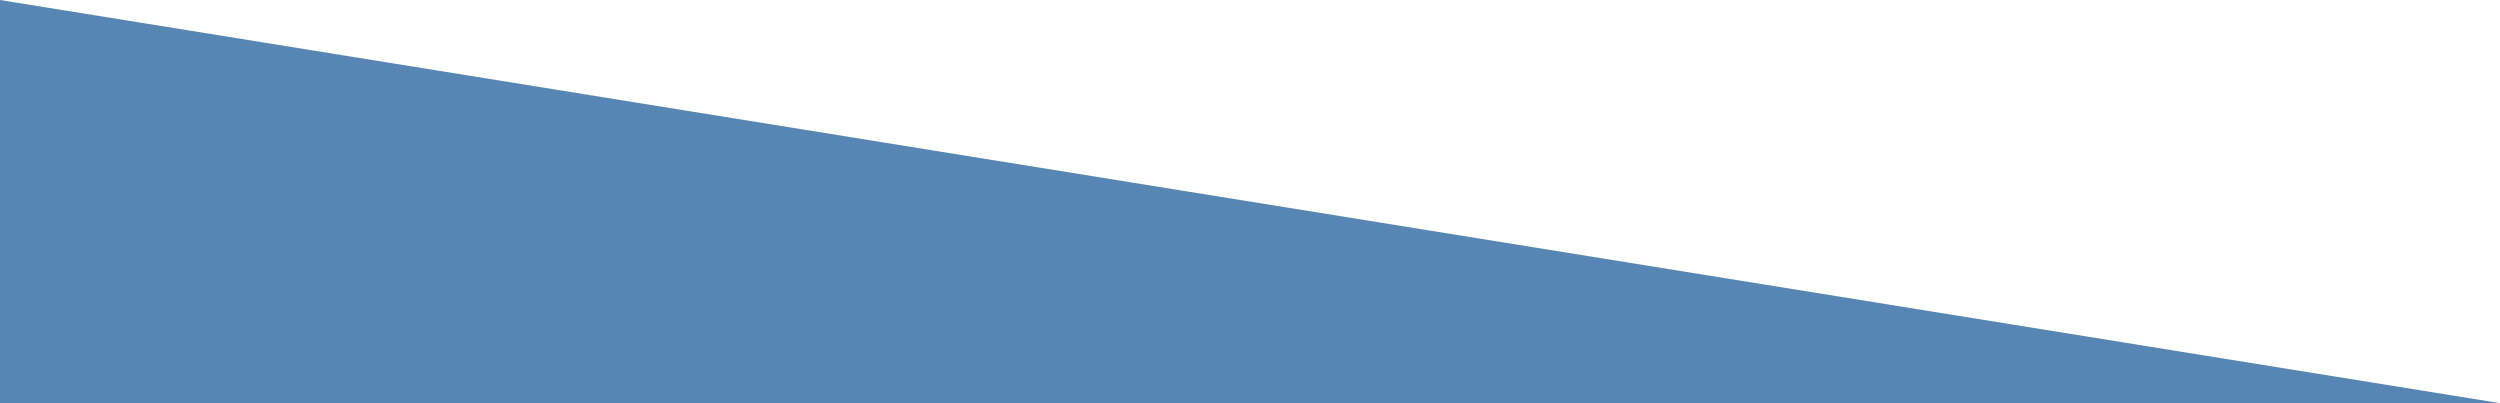 <?xml version="1.0" encoding="utf-8"?>
<!-- Generator: Adobe Illustrator 27.0.1, SVG Export Plug-In . SVG Version: 6.00 Build 0)  -->
<svg version="1.1" id="Layer_1" xmlns="http://www.w3.org/2000/svg" xmlns:xlink="http://www.w3.org/1999/xlink" x="0px" y="0px"
	 viewBox="0 0 1800.2 290.3" style="enable-background:new 0 0 1800.2 290.3;" xml:space="preserve">
<style type="text/css">
	.st0{fill:#5786B5;}
</style>
<path id="Path_1249" class="st0" d="M0,290.3h1800.2L0,0L0,290.3z"/>
</svg>
